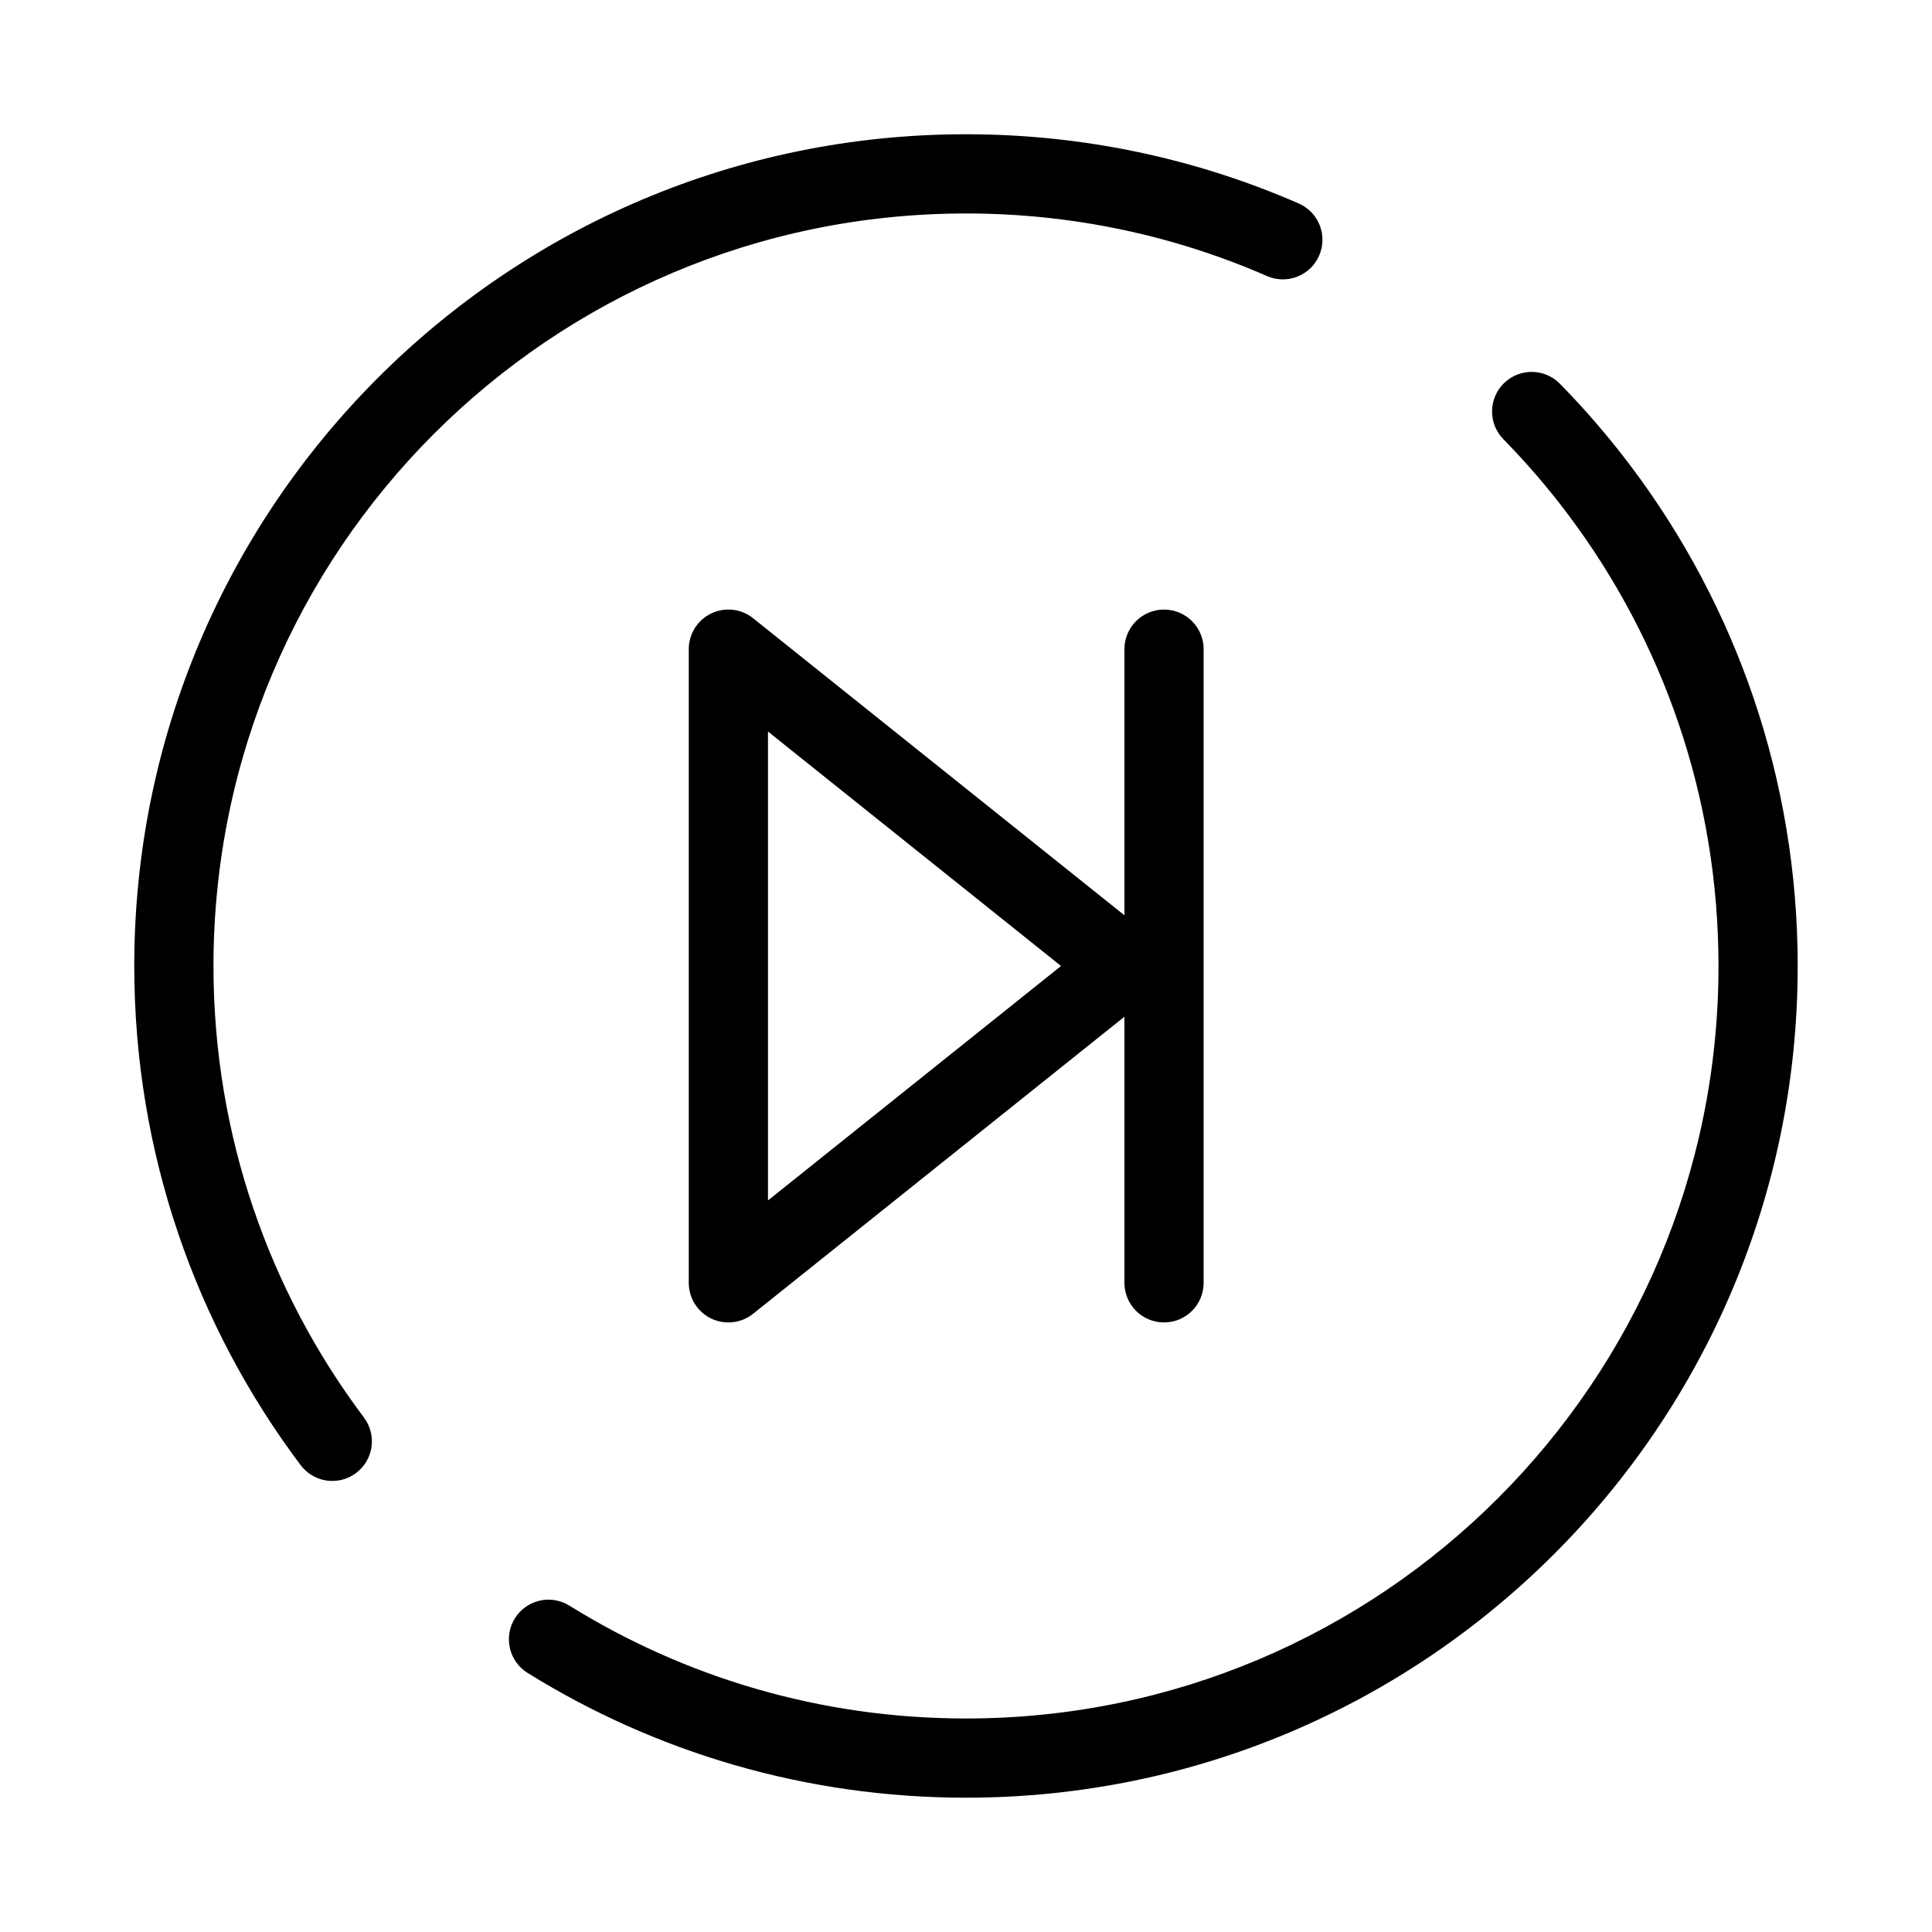 <?xml version="1.0" encoding="UTF-8"?>
<!-- Uploaded to: SVG Find, www.svgrepo.com, Generator: SVG Find Mixer Tools -->
<svg fill="#000000" width="800px" height="800px" version="1.1" viewBox="144 144 512 512" xmlns="http://www.w3.org/2000/svg">
 <g fill-rule="evenodd">
  <path d="m452.48 305.54c5.793 0 10.496 4.699 10.496 10.496v167.93c0 5.797-4.703 10.496-10.496 10.496-5.797 0-10.496-4.699-10.496-10.496v-167.93c0-5.797 4.699-10.496 10.496-10.496z"/>
  <path d="m332.48 306.57c3.637-1.746 7.953-1.258 11.102 1.266l104.96 83.969c2.492 1.992 3.941 5.004 3.941 8.195 0 3.188-1.449 6.203-3.941 8.195l-104.96 83.965c-3.148 2.523-7.465 3.016-11.102 1.27-3.637-1.75-5.949-5.43-5.949-9.465v-167.93c0-4.035 2.312-7.715 5.949-9.461zm15.043 31.297v124.26l77.66-62.129z"/>
  <path d="m400 200.57c28.379 0 55.352 5.922 79.766 16.59 5.312 2.32 11.496-0.105 13.82-5.418 2.32-5.312-0.105-11.5-5.418-13.82-27.012-11.801-56.84-18.344-88.168-18.344-121.73 0-220.42 98.684-220.42 220.42 0 49.617 16.406 95.434 44.09 132.28 3.481 4.633 10.059 5.566 14.695 2.086 4.633-3.484 5.566-10.062 2.086-14.699-25.043-33.328-39.879-74.75-39.879-119.66 0-110.14 89.285-199.43 199.43-199.43zm142.56 44.984c-4.137 4.059-4.203 10.703-0.145 14.844 6.137 6.262 11.867 12.926 17.141 19.949 25.035 33.328 39.863 74.738 39.863 119.65 0 110.14-89.285 199.42-199.42 199.42-38.59 0-74.59-10.949-105.1-29.906-4.926-3.059-11.398-1.547-14.457 3.375-3.059 4.926-1.547 11.395 3.375 14.457 33.742 20.965 73.562 33.066 116.18 33.066 121.73 0 220.41-98.684 220.41-220.41 0-49.609-16.398-95.418-44.07-132.26-5.828-7.758-12.156-15.121-18.938-22.035-4.055-4.141-10.703-4.207-14.844-0.148z"/>
 </g>
</svg>
